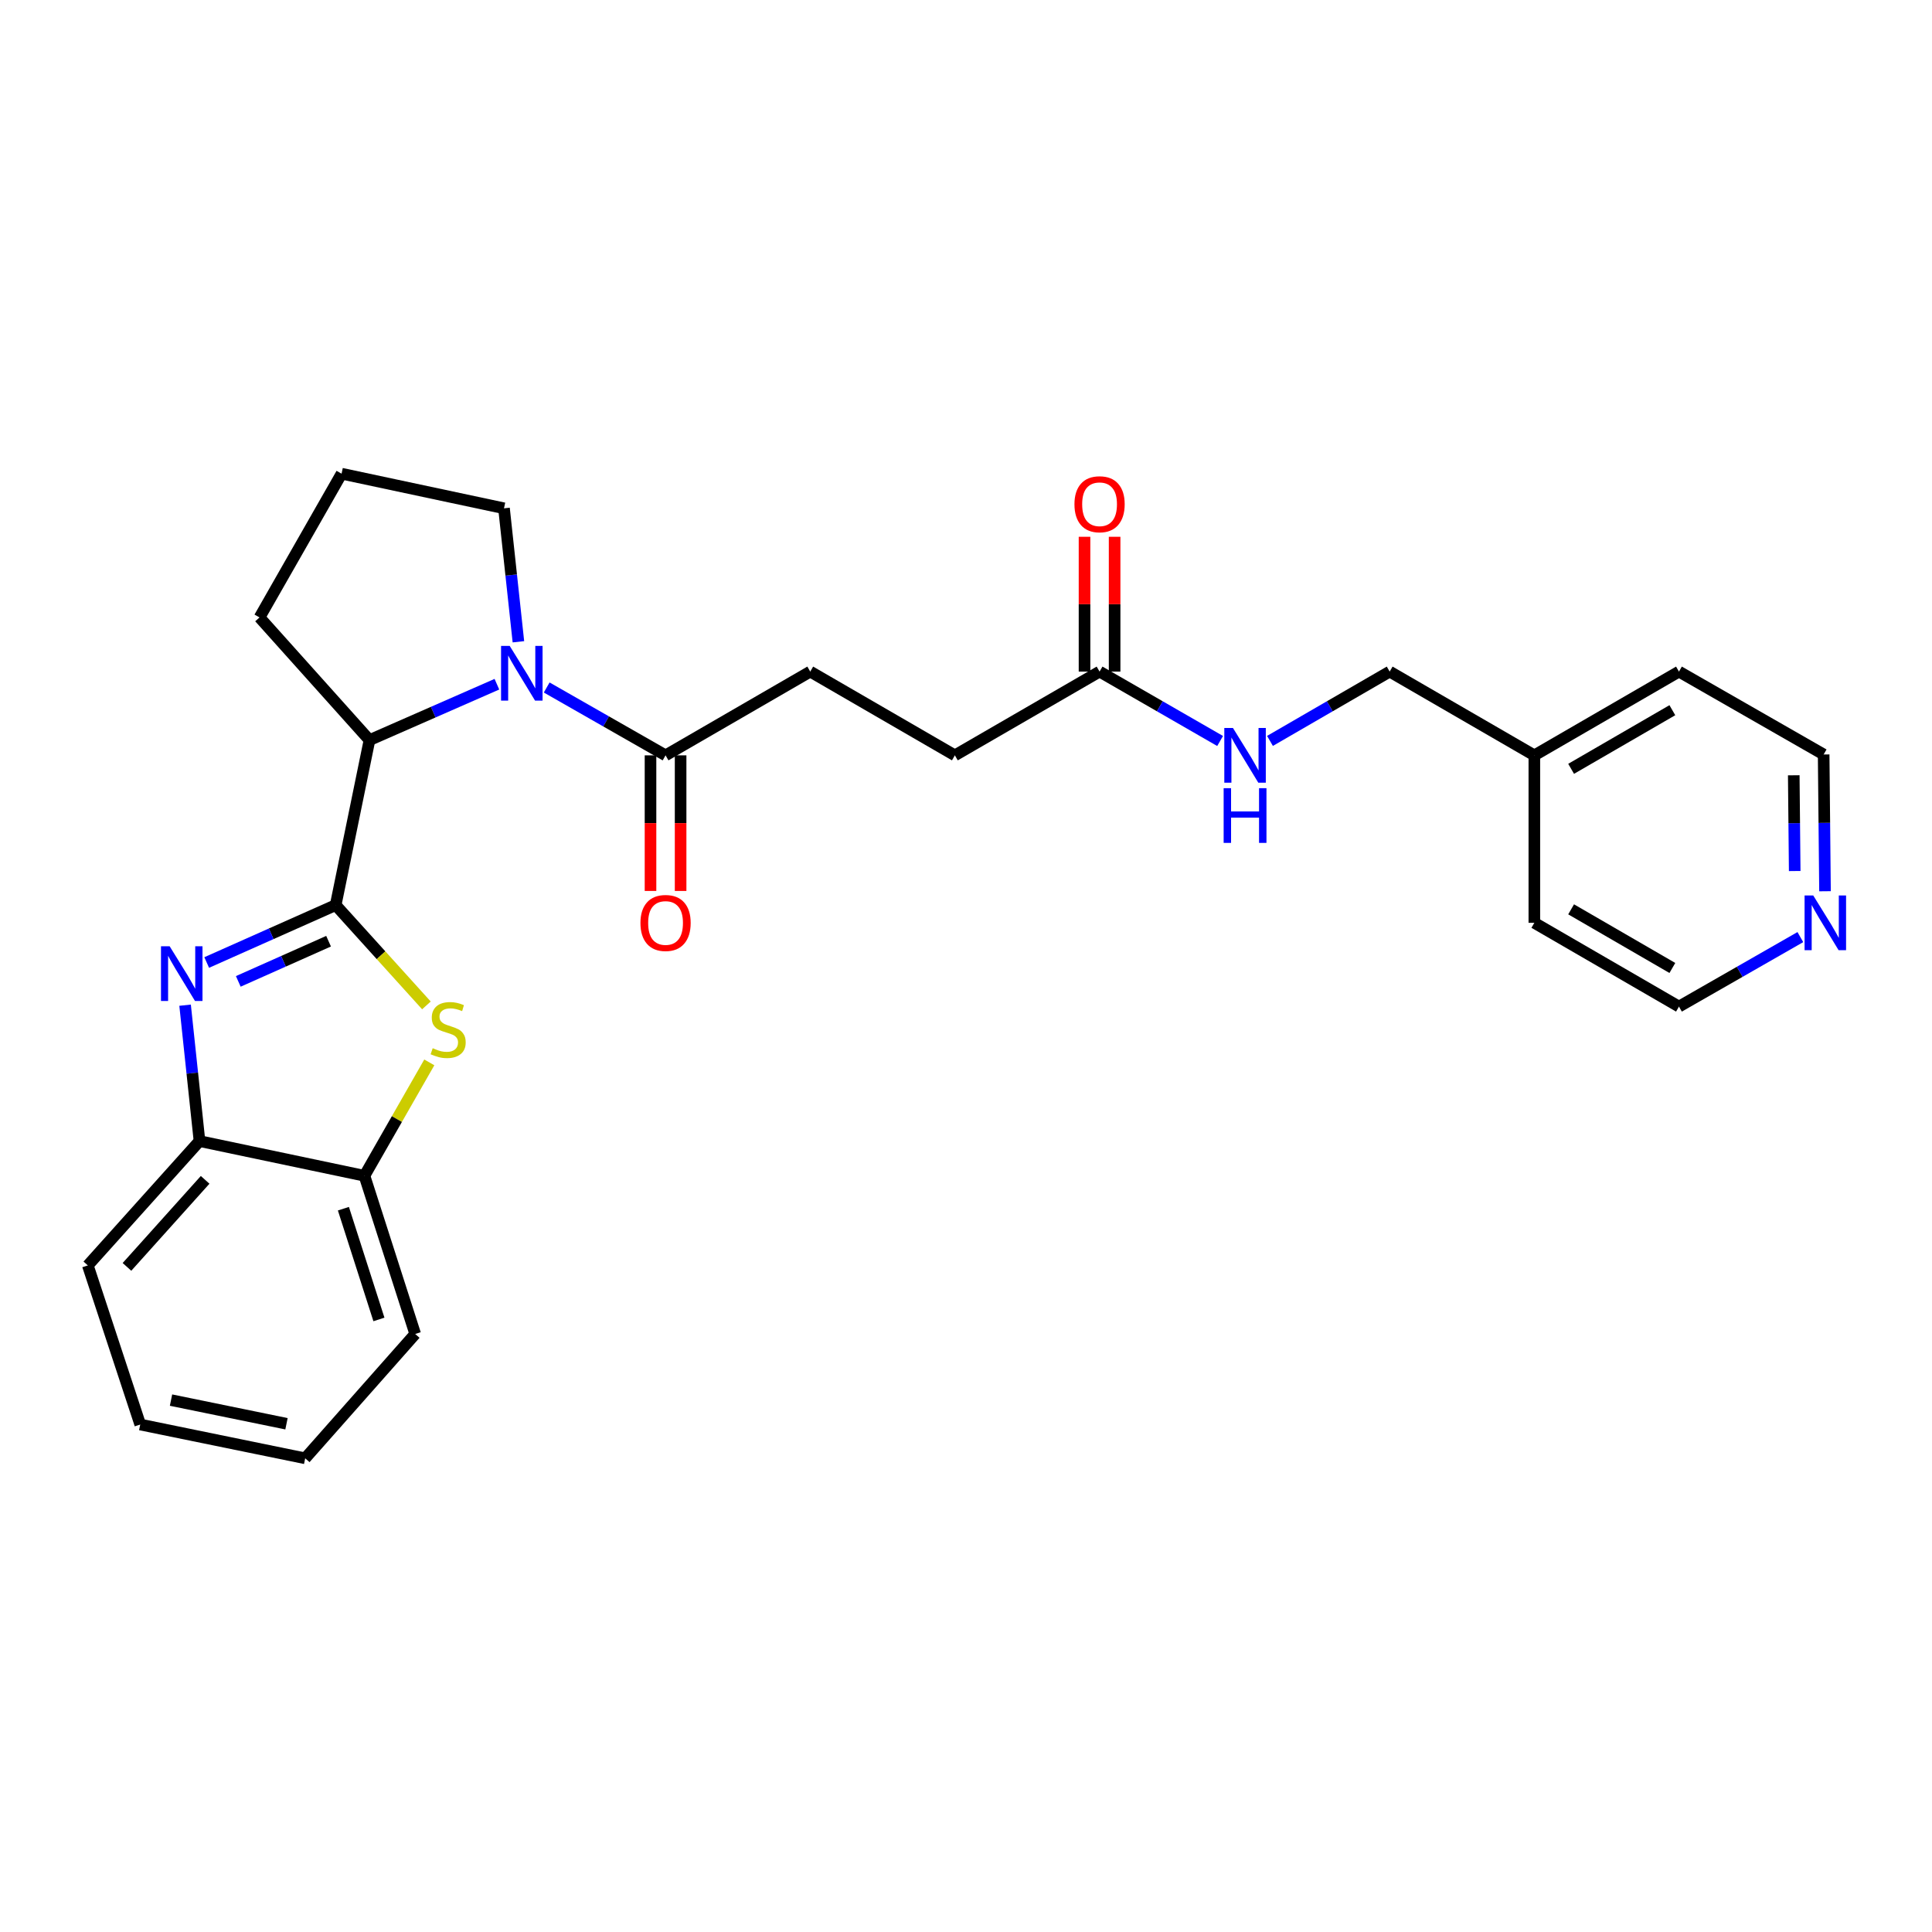 <?xml version='1.0' encoding='iso-8859-1'?>
<svg version='1.1' baseProfile='full'
              xmlns='http://www.w3.org/2000/svg'
                      xmlns:rdkit='http://www.rdkit.org/xml'
                      xmlns:xlink='http://www.w3.org/1999/xlink'
                  xml:space='preserve'
width='1000px' height='1000px' viewBox='0 0 1000 1000'>
<!-- END OF HEADER -->
<rect style='opacity:1.0;fill:#FFFFFF;stroke:none' width='1000' height='1000' x='0' y='0'> </rect>
<path class='bond-0' d='M 173.743,468.471 L 140.366,483.332' style='fill:none;fill-rule:evenodd;stroke:#000000;stroke-width:6px;stroke-linecap:butt;stroke-linejoin:miter;stroke-opacity:1' />
<path class='bond-0' d='M 140.366,483.332 L 106.988,498.194' style='fill:none;fill-rule:evenodd;stroke:#0000FF;stroke-width:6px;stroke-linecap:butt;stroke-linejoin:miter;stroke-opacity:1' />
<path class='bond-0' d='M 170.067,487.161 L 146.703,497.564' style='fill:none;fill-rule:evenodd;stroke:#000000;stroke-width:6px;stroke-linecap:butt;stroke-linejoin:miter;stroke-opacity:1' />
<path class='bond-0' d='M 146.703,497.564 L 123.338,507.967' style='fill:none;fill-rule:evenodd;stroke:#0000FF;stroke-width:6px;stroke-linecap:butt;stroke-linejoin:miter;stroke-opacity:1' />
<path class='bond-2' d='M 173.743,468.471 L 197.229,494.431' style='fill:none;fill-rule:evenodd;stroke:#000000;stroke-width:6px;stroke-linecap:butt;stroke-linejoin:miter;stroke-opacity:1' />
<path class='bond-2' d='M 197.229,494.431 L 220.714,520.392' style='fill:none;fill-rule:evenodd;stroke:#CCCC00;stroke-width:6px;stroke-linecap:butt;stroke-linejoin:miter;stroke-opacity:1' />
<path class='bond-3' d='M 173.743,468.471 L 191.243,383.075' style='fill:none;fill-rule:evenodd;stroke:#000000;stroke-width:6px;stroke-linecap:butt;stroke-linejoin:miter;stroke-opacity:1' />
<path class='bond-5' d='M 95.801,520.286 L 99.53,555.455' style='fill:none;fill-rule:evenodd;stroke:#0000FF;stroke-width:6px;stroke-linecap:butt;stroke-linejoin:miter;stroke-opacity:1' />
<path class='bond-5' d='M 99.53,555.455 L 103.259,590.623' style='fill:none;fill-rule:evenodd;stroke:#000000;stroke-width:6px;stroke-linecap:butt;stroke-linejoin:miter;stroke-opacity:1' />
<path class='bond-1' d='M 257.195,354.146 L 224.219,368.61' style='fill:none;fill-rule:evenodd;stroke:#0000FF;stroke-width:6px;stroke-linecap:butt;stroke-linejoin:miter;stroke-opacity:1' />
<path class='bond-1' d='M 224.219,368.61 L 191.243,383.075' style='fill:none;fill-rule:evenodd;stroke:#000000;stroke-width:6px;stroke-linecap:butt;stroke-linejoin:miter;stroke-opacity:1' />
<path class='bond-4' d='M 282.969,355.845 L 313.731,373.406' style='fill:none;fill-rule:evenodd;stroke:#0000FF;stroke-width:6px;stroke-linecap:butt;stroke-linejoin:miter;stroke-opacity:1' />
<path class='bond-4' d='M 313.731,373.406 L 344.492,390.968' style='fill:none;fill-rule:evenodd;stroke:#000000;stroke-width:6px;stroke-linecap:butt;stroke-linejoin:miter;stroke-opacity:1' />
<path class='bond-14' d='M 268.327,332.183 L 264.599,297.639' style='fill:none;fill-rule:evenodd;stroke:#0000FF;stroke-width:6px;stroke-linecap:butt;stroke-linejoin:miter;stroke-opacity:1' />
<path class='bond-14' d='M 264.599,297.639 L 260.87,263.095' style='fill:none;fill-rule:evenodd;stroke:#000000;stroke-width:6px;stroke-linecap:butt;stroke-linejoin:miter;stroke-opacity:1' />
<path class='bond-6' d='M 222.206,549.889 L 205.422,579.236' style='fill:none;fill-rule:evenodd;stroke:#CCCC00;stroke-width:6px;stroke-linecap:butt;stroke-linejoin:miter;stroke-opacity:1' />
<path class='bond-6' d='M 205.422,579.236 L 188.638,608.582' style='fill:none;fill-rule:evenodd;stroke:#000000;stroke-width:6px;stroke-linecap:butt;stroke-linejoin:miter;stroke-opacity:1' />
<path class='bond-16' d='M 191.243,383.075 L 134.33,319.584' style='fill:none;fill-rule:evenodd;stroke:#000000;stroke-width:6px;stroke-linecap:butt;stroke-linejoin:miter;stroke-opacity:1' />
<path class='bond-9' d='M 336.703,390.968 L 336.703,426.063' style='fill:none;fill-rule:evenodd;stroke:#000000;stroke-width:6px;stroke-linecap:butt;stroke-linejoin:miter;stroke-opacity:1' />
<path class='bond-9' d='M 336.703,426.063 L 336.703,461.158' style='fill:none;fill-rule:evenodd;stroke:#FF0000;stroke-width:6px;stroke-linecap:butt;stroke-linejoin:miter;stroke-opacity:1' />
<path class='bond-9' d='M 352.281,390.968 L 352.281,426.063' style='fill:none;fill-rule:evenodd;stroke:#000000;stroke-width:6px;stroke-linecap:butt;stroke-linejoin:miter;stroke-opacity:1' />
<path class='bond-9' d='M 352.281,426.063 L 352.281,461.158' style='fill:none;fill-rule:evenodd;stroke:#FF0000;stroke-width:6px;stroke-linecap:butt;stroke-linejoin:miter;stroke-opacity:1' />
<path class='bond-10' d='M 344.492,390.968 L 419.381,347.616' style='fill:none;fill-rule:evenodd;stroke:#000000;stroke-width:6px;stroke-linecap:butt;stroke-linejoin:miter;stroke-opacity:1' />
<path class='bond-19' d='M 103.259,590.623 L 45.455,654.98' style='fill:none;fill-rule:evenodd;stroke:#000000;stroke-width:6px;stroke-linecap:butt;stroke-linejoin:miter;stroke-opacity:1' />
<path class='bond-19' d='M 106.178,610.687 L 65.715,655.736' style='fill:none;fill-rule:evenodd;stroke:#000000;stroke-width:6px;stroke-linecap:butt;stroke-linejoin:miter;stroke-opacity:1' />
<path class='bond-27' d='M 103.259,590.623 L 188.638,608.582' style='fill:none;fill-rule:evenodd;stroke:#000000;stroke-width:6px;stroke-linecap:butt;stroke-linejoin:miter;stroke-opacity:1' />
<path class='bond-20' d='M 188.638,608.582 L 214.905,690.464' style='fill:none;fill-rule:evenodd;stroke:#000000;stroke-width:6px;stroke-linecap:butt;stroke-linejoin:miter;stroke-opacity:1' />
<path class='bond-20' d='M 177.744,625.623 L 196.131,682.94' style='fill:none;fill-rule:evenodd;stroke:#000000;stroke-width:6px;stroke-linecap:butt;stroke-linejoin:miter;stroke-opacity:1' />
<path class='bond-7' d='M 569.134,347.616 L 494.236,390.968' style='fill:none;fill-rule:evenodd;stroke:#000000;stroke-width:6px;stroke-linecap:butt;stroke-linejoin:miter;stroke-opacity:1' />
<path class='bond-8' d='M 569.134,347.616 L 600.33,365.576' style='fill:none;fill-rule:evenodd;stroke:#000000;stroke-width:6px;stroke-linecap:butt;stroke-linejoin:miter;stroke-opacity:1' />
<path class='bond-8' d='M 600.33,365.576 L 631.526,383.535' style='fill:none;fill-rule:evenodd;stroke:#0000FF;stroke-width:6px;stroke-linecap:butt;stroke-linejoin:miter;stroke-opacity:1' />
<path class='bond-12' d='M 576.923,347.616 L 576.923,312.729' style='fill:none;fill-rule:evenodd;stroke:#000000;stroke-width:6px;stroke-linecap:butt;stroke-linejoin:miter;stroke-opacity:1' />
<path class='bond-12' d='M 576.923,312.729 L 576.923,277.841' style='fill:none;fill-rule:evenodd;stroke:#FF0000;stroke-width:6px;stroke-linecap:butt;stroke-linejoin:miter;stroke-opacity:1' />
<path class='bond-12' d='M 561.345,347.616 L 561.345,312.729' style='fill:none;fill-rule:evenodd;stroke:#000000;stroke-width:6px;stroke-linecap:butt;stroke-linejoin:miter;stroke-opacity:1' />
<path class='bond-12' d='M 561.345,312.729 L 561.345,277.841' style='fill:none;fill-rule:evenodd;stroke:#FF0000;stroke-width:6px;stroke-linecap:butt;stroke-linejoin:miter;stroke-opacity:1' />
<path class='bond-15' d='M 657.341,383.496 L 688.317,365.556' style='fill:none;fill-rule:evenodd;stroke:#0000FF;stroke-width:6px;stroke-linecap:butt;stroke-linejoin:miter;stroke-opacity:1' />
<path class='bond-15' d='M 688.317,365.556 L 719.293,347.616' style='fill:none;fill-rule:evenodd;stroke:#000000;stroke-width:6px;stroke-linecap:butt;stroke-linejoin:miter;stroke-opacity:1' />
<path class='bond-13' d='M 419.381,347.616 L 494.236,390.968' style='fill:none;fill-rule:evenodd;stroke:#000000;stroke-width:6px;stroke-linecap:butt;stroke-linejoin:miter;stroke-opacity:1' />
<path class='bond-11' d='M 944.621,461.307 L 944.269,425.912' style='fill:none;fill-rule:evenodd;stroke:#0000FF;stroke-width:6px;stroke-linecap:butt;stroke-linejoin:miter;stroke-opacity:1' />
<path class='bond-11' d='M 944.269,425.912 L 943.917,390.518' style='fill:none;fill-rule:evenodd;stroke:#000000;stroke-width:6px;stroke-linecap:butt;stroke-linejoin:miter;stroke-opacity:1' />
<path class='bond-11' d='M 928.937,450.843 L 928.691,426.067' style='fill:none;fill-rule:evenodd;stroke:#0000FF;stroke-width:6px;stroke-linecap:butt;stroke-linejoin:miter;stroke-opacity:1' />
<path class='bond-11' d='M 928.691,426.067 L 928.445,401.291' style='fill:none;fill-rule:evenodd;stroke:#000000;stroke-width:6px;stroke-linecap:butt;stroke-linejoin:miter;stroke-opacity:1' />
<path class='bond-30' d='M 931.861,485.041 L 900.445,503.023' style='fill:none;fill-rule:evenodd;stroke:#0000FF;stroke-width:6px;stroke-linecap:butt;stroke-linejoin:miter;stroke-opacity:1' />
<path class='bond-30' d='M 900.445,503.023 L 869.028,521.005' style='fill:none;fill-rule:evenodd;stroke:#000000;stroke-width:6px;stroke-linecap:butt;stroke-linejoin:miter;stroke-opacity:1' />
<path class='bond-28' d='M 260.87,263.095 L 176.798,245.179' style='fill:none;fill-rule:evenodd;stroke:#000000;stroke-width:6px;stroke-linecap:butt;stroke-linejoin:miter;stroke-opacity:1' />
<path class='bond-17' d='M 719.293,347.616 L 794.174,390.968' style='fill:none;fill-rule:evenodd;stroke:#000000;stroke-width:6px;stroke-linecap:butt;stroke-linejoin:miter;stroke-opacity:1' />
<path class='bond-18' d='M 134.33,319.584 L 176.798,245.179' style='fill:none;fill-rule:evenodd;stroke:#000000;stroke-width:6px;stroke-linecap:butt;stroke-linejoin:miter;stroke-opacity:1' />
<path class='bond-23' d='M 794.174,390.968 L 794.174,477.645' style='fill:none;fill-rule:evenodd;stroke:#000000;stroke-width:6px;stroke-linecap:butt;stroke-linejoin:miter;stroke-opacity:1' />
<path class='bond-24' d='M 794.174,390.968 L 869.028,347.616' style='fill:none;fill-rule:evenodd;stroke:#000000;stroke-width:6px;stroke-linecap:butt;stroke-linejoin:miter;stroke-opacity:1' />
<path class='bond-24' d='M 813.209,397.946 L 865.607,367.6' style='fill:none;fill-rule:evenodd;stroke:#000000;stroke-width:6px;stroke-linecap:butt;stroke-linejoin:miter;stroke-opacity:1' />
<path class='bond-25' d='M 45.455,654.98 L 72.587,737.33' style='fill:none;fill-rule:evenodd;stroke:#000000;stroke-width:6px;stroke-linecap:butt;stroke-linejoin:miter;stroke-opacity:1' />
<path class='bond-26' d='M 214.905,690.464 L 157.966,754.821' style='fill:none;fill-rule:evenodd;stroke:#000000;stroke-width:6px;stroke-linecap:butt;stroke-linejoin:miter;stroke-opacity:1' />
<path class='bond-21' d='M 943.917,390.518 L 869.028,347.616' style='fill:none;fill-rule:evenodd;stroke:#000000;stroke-width:6px;stroke-linecap:butt;stroke-linejoin:miter;stroke-opacity:1' />
<path class='bond-22' d='M 869.028,521.005 L 794.174,477.645' style='fill:none;fill-rule:evenodd;stroke:#000000;stroke-width:6px;stroke-linecap:butt;stroke-linejoin:miter;stroke-opacity:1' />
<path class='bond-22' d='M 865.609,501.021 L 813.21,470.669' style='fill:none;fill-rule:evenodd;stroke:#000000;stroke-width:6px;stroke-linecap:butt;stroke-linejoin:miter;stroke-opacity:1' />
<path class='bond-29' d='M 72.587,737.33 L 157.966,754.821' style='fill:none;fill-rule:evenodd;stroke:#000000;stroke-width:6px;stroke-linecap:butt;stroke-linejoin:miter;stroke-opacity:1' />
<path class='bond-29' d='M 88.52,724.692 L 148.286,736.935' style='fill:none;fill-rule:evenodd;stroke:#000000;stroke-width:6px;stroke-linecap:butt;stroke-linejoin:miter;stroke-opacity:1' />
<path  class='atom-1' d='M 87.808 489.787
L 97.088 504.787
Q 98.008 506.267, 99.488 508.947
Q 100.968 511.627, 101.048 511.787
L 101.048 489.787
L 104.808 489.787
L 104.808 518.107
L 100.928 518.107
L 90.968 501.707
Q 89.808 499.787, 88.568 497.587
Q 87.368 495.387, 87.008 494.707
L 87.008 518.107
L 83.328 518.107
L 83.328 489.787
L 87.808 489.787
' fill='#0000FF'/>
<path  class='atom-2' d='M 263.828 334.331
L 273.108 349.331
Q 274.028 350.811, 275.508 353.491
Q 276.988 356.171, 277.068 356.331
L 277.068 334.331
L 280.828 334.331
L 280.828 362.651
L 276.948 362.651
L 266.988 346.251
Q 265.828 344.331, 264.588 342.131
Q 263.388 339.931, 263.028 339.251
L 263.028 362.651
L 259.348 362.651
L 259.348 334.331
L 263.828 334.331
' fill='#0000FF'/>
<path  class='atom-3' d='M 223.964 542.547
Q 224.284 542.667, 225.604 543.227
Q 226.924 543.787, 228.364 544.147
Q 229.844 544.467, 231.284 544.467
Q 233.964 544.467, 235.524 543.187
Q 237.084 541.867, 237.084 539.587
Q 237.084 538.027, 236.284 537.067
Q 235.524 536.107, 234.324 535.587
Q 233.124 535.067, 231.124 534.467
Q 228.604 533.707, 227.084 532.987
Q 225.604 532.267, 224.524 530.747
Q 223.484 529.227, 223.484 526.667
Q 223.484 523.107, 225.884 520.907
Q 228.324 518.707, 233.124 518.707
Q 236.404 518.707, 240.124 520.267
L 239.204 523.347
Q 235.804 521.947, 233.244 521.947
Q 230.484 521.947, 228.964 523.107
Q 227.444 524.227, 227.484 526.187
Q 227.484 527.707, 228.244 528.627
Q 229.044 529.547, 230.164 530.067
Q 231.324 530.587, 233.244 531.187
Q 235.804 531.987, 237.324 532.787
Q 238.844 533.587, 239.924 535.227
Q 241.044 536.827, 241.044 539.587
Q 241.044 543.507, 238.404 545.627
Q 235.804 547.707, 231.444 547.707
Q 228.924 547.707, 227.004 547.147
Q 225.124 546.627, 222.884 545.707
L 223.964 542.547
' fill='#CCCC00'/>
<path  class='atom-9' d='M 638.178 376.808
L 647.458 391.808
Q 648.378 393.288, 649.858 395.968
Q 651.338 398.648, 651.418 398.808
L 651.418 376.808
L 655.178 376.808
L 655.178 405.128
L 651.298 405.128
L 641.338 388.728
Q 640.178 386.808, 638.938 384.608
Q 637.738 382.408, 637.378 381.728
L 637.378 405.128
L 633.698 405.128
L 633.698 376.808
L 638.178 376.808
' fill='#0000FF'/>
<path  class='atom-9' d='M 633.358 407.96
L 637.198 407.96
L 637.198 420
L 651.678 420
L 651.678 407.96
L 655.518 407.96
L 655.518 436.28
L 651.678 436.28
L 651.678 423.2
L 637.198 423.2
L 637.198 436.28
L 633.358 436.28
L 633.358 407.96
' fill='#0000FF'/>
<path  class='atom-10' d='M 331.492 477.725
Q 331.492 470.925, 334.852 467.125
Q 338.212 463.325, 344.492 463.325
Q 350.772 463.325, 354.132 467.125
Q 357.492 470.925, 357.492 477.725
Q 357.492 484.605, 354.092 488.525
Q 350.692 492.405, 344.492 492.405
Q 338.252 492.405, 334.852 488.525
Q 331.492 484.645, 331.492 477.725
M 344.492 489.205
Q 348.812 489.205, 351.132 486.325
Q 353.492 483.405, 353.492 477.725
Q 353.492 472.165, 351.132 469.365
Q 348.812 466.525, 344.492 466.525
Q 340.172 466.525, 337.812 469.325
Q 335.492 472.125, 335.492 477.725
Q 335.492 483.445, 337.812 486.325
Q 340.172 489.205, 344.492 489.205
' fill='#FF0000'/>
<path  class='atom-12' d='M 938.523 463.485
L 947.803 478.485
Q 948.723 479.965, 950.203 482.645
Q 951.683 485.325, 951.763 485.485
L 951.763 463.485
L 955.523 463.485
L 955.523 491.805
L 951.643 491.805
L 941.683 475.405
Q 940.523 473.485, 939.283 471.285
Q 938.083 469.085, 937.723 468.405
L 937.723 491.805
L 934.043 491.805
L 934.043 463.485
L 938.523 463.485
' fill='#0000FF'/>
<path  class='atom-13' d='M 556.134 260.994
Q 556.134 254.194, 559.494 250.394
Q 562.854 246.594, 569.134 246.594
Q 575.414 246.594, 578.774 250.394
Q 582.134 254.194, 582.134 260.994
Q 582.134 267.874, 578.734 271.794
Q 575.334 275.674, 569.134 275.674
Q 562.894 275.674, 559.494 271.794
Q 556.134 267.914, 556.134 260.994
M 569.134 272.474
Q 573.454 272.474, 575.774 269.594
Q 578.134 266.674, 578.134 260.994
Q 578.134 255.434, 575.774 252.634
Q 573.454 249.794, 569.134 249.794
Q 564.814 249.794, 562.454 252.594
Q 560.134 255.394, 560.134 260.994
Q 560.134 266.714, 562.454 269.594
Q 564.814 272.474, 569.134 272.474
' fill='#FF0000'/>
</svg>
